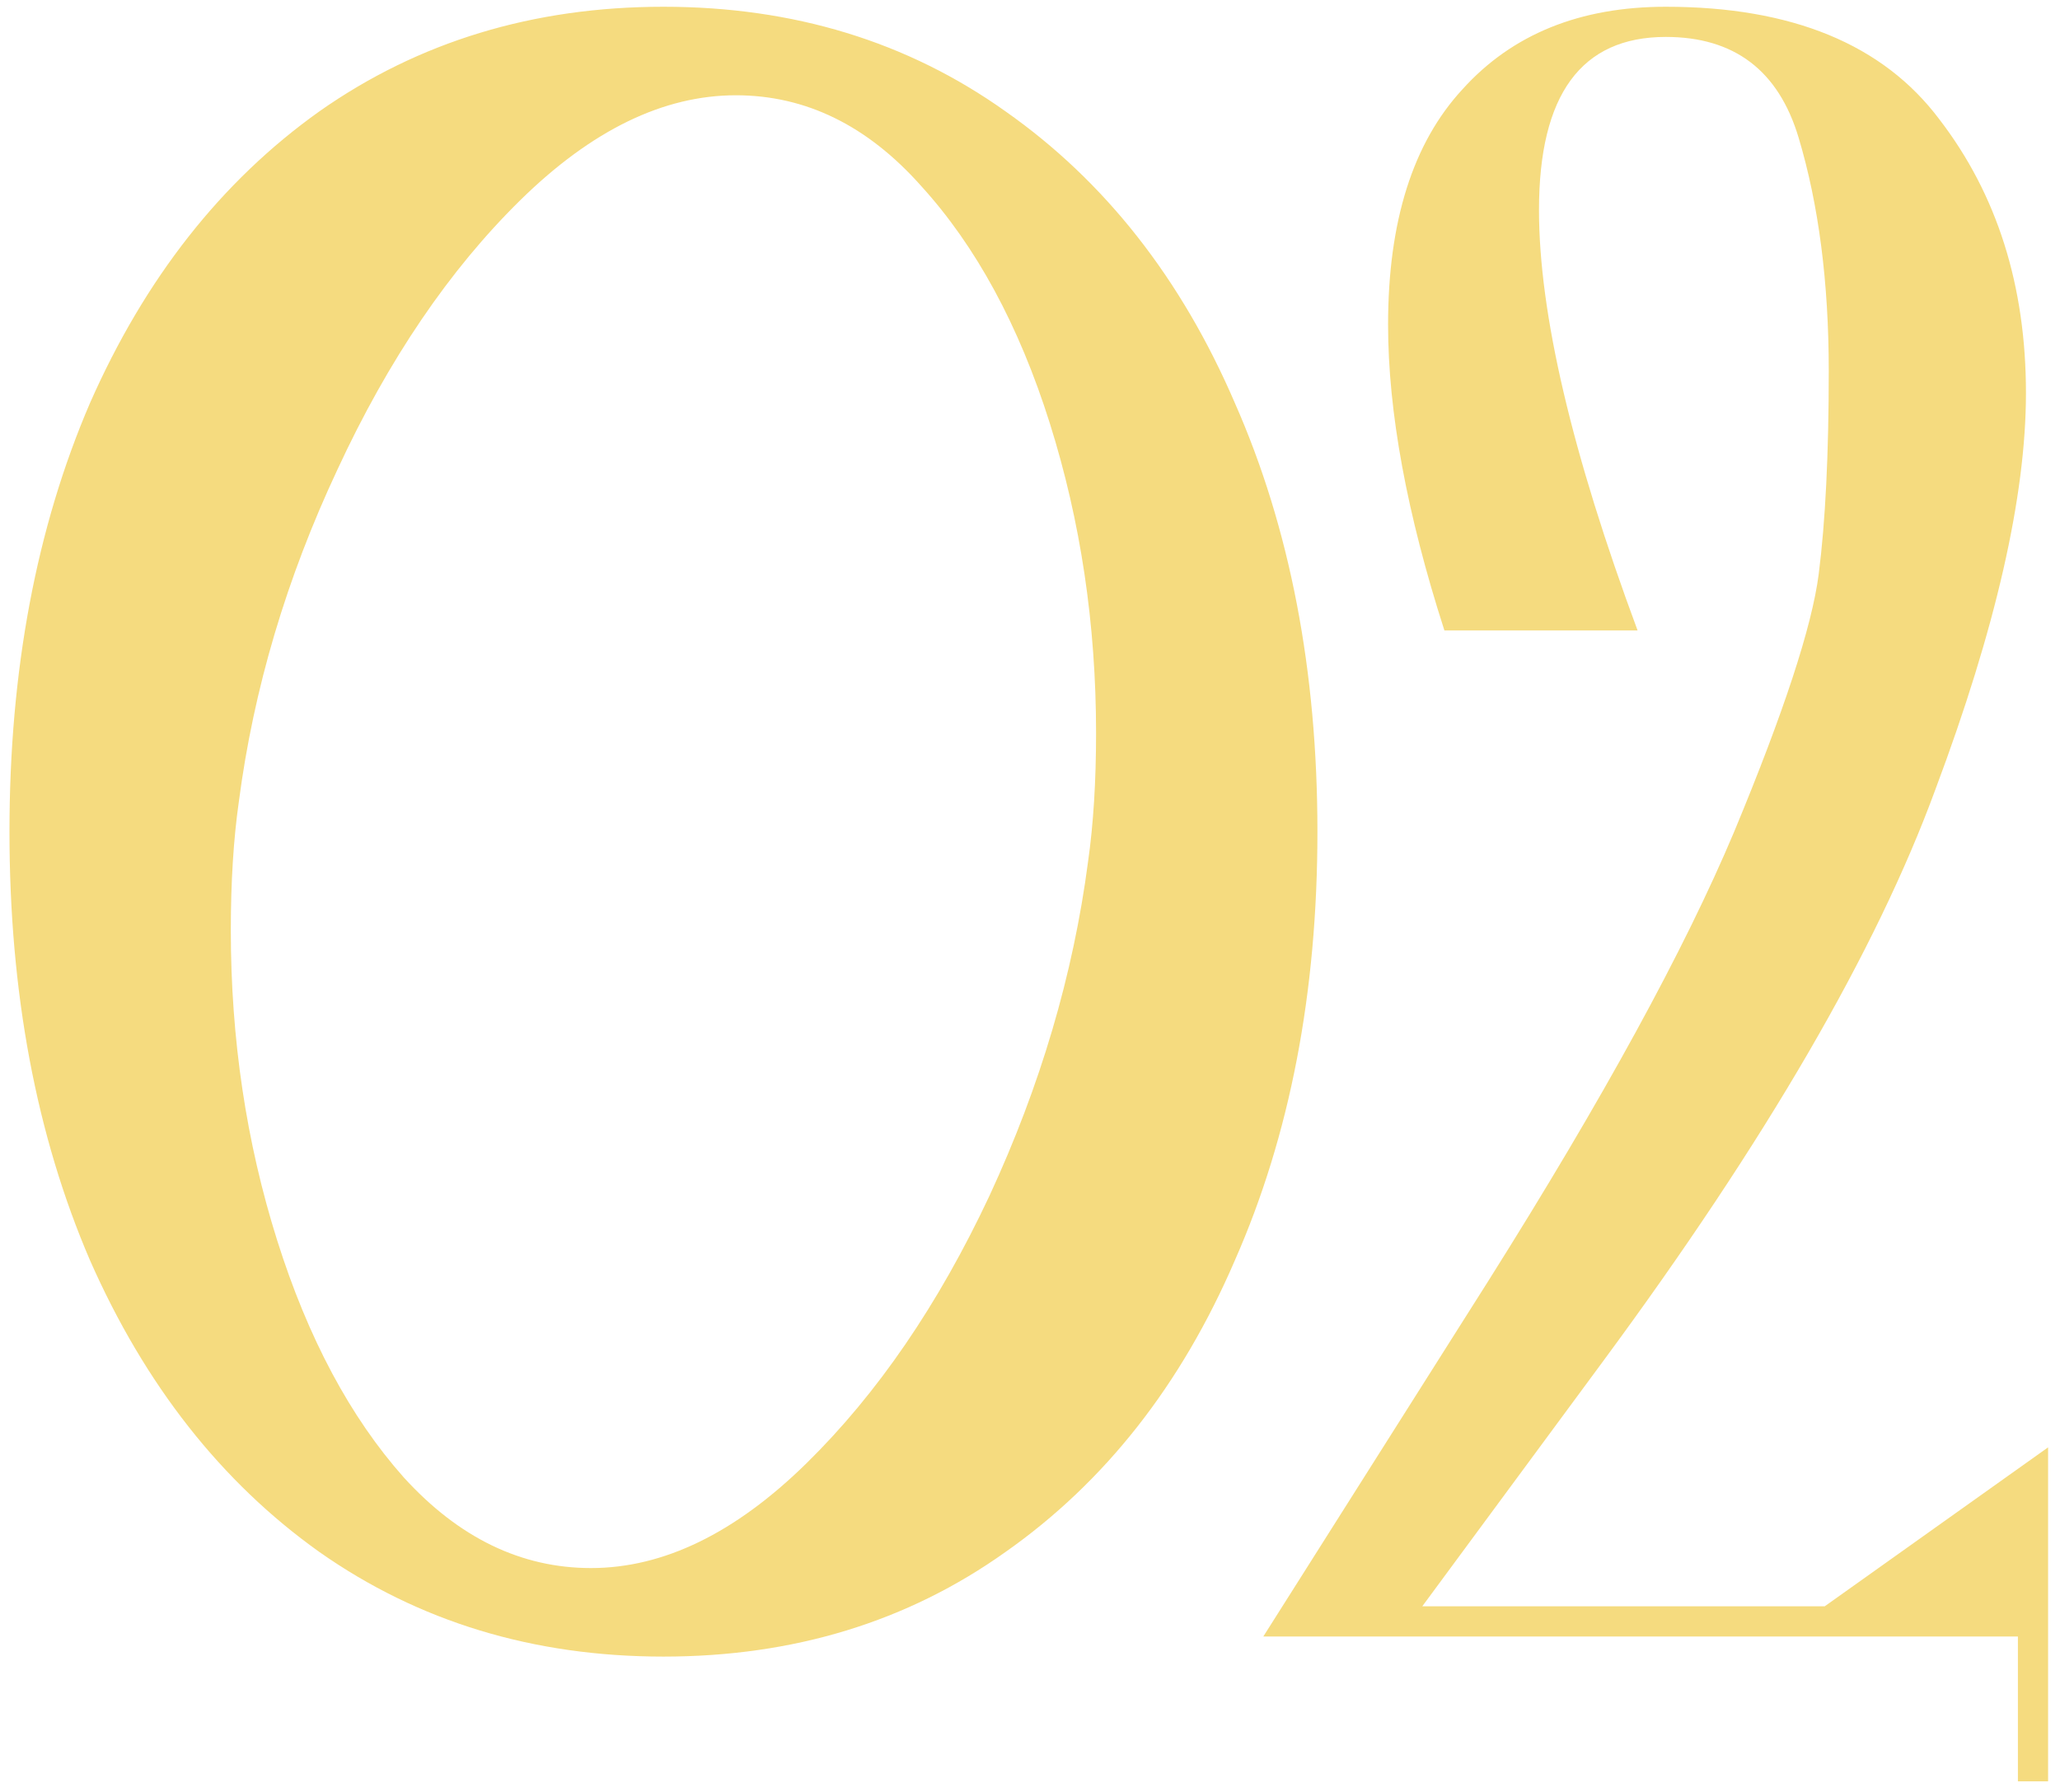<?xml version="1.0" encoding="UTF-8"?> <svg xmlns="http://www.w3.org/2000/svg" width="154" height="134" viewBox="0 0 154 134" fill="none"><path d="M49.597 123.856C39.869 123.856 31.295 121.249 23.874 116.034C16.553 110.819 10.837 103.548 6.725 94.222C2.713 84.895 0.708 74.215 0.708 62.181C0.708 50.146 2.713 39.466 6.725 30.139C10.837 20.812 16.553 13.542 23.874 8.327C31.295 3.112 39.869 0.505 49.597 0.505C59.325 0.505 67.849 3.112 75.17 8.327C82.591 13.542 88.308 20.812 92.319 30.139C96.431 39.466 98.487 50.146 98.487 62.181C98.487 74.215 96.431 84.895 92.319 94.222C88.308 103.548 82.591 110.819 75.17 116.034C67.849 121.249 59.325 123.856 49.597 123.856ZM44.182 117.237C49.597 117.237 54.962 114.63 60.278 109.415C65.593 104.2 70.156 97.531 73.967 89.408C77.778 81.185 80.234 72.861 81.338 64.437C81.739 61.629 81.939 58.42 81.939 54.809C81.939 46.686 80.786 38.964 78.48 31.643C76.173 24.323 72.964 18.406 68.852 13.893C64.841 9.38 60.227 7.123 55.013 7.123C49.597 7.123 44.232 9.731 38.917 14.946C33.602 20.161 29.038 26.88 25.228 35.103C21.417 43.226 18.96 51.5 17.857 59.924C17.456 62.732 17.255 65.941 17.255 69.552C17.255 77.675 18.408 85.397 20.715 92.718C23.021 100.038 26.18 105.955 30.192 110.468C34.303 114.981 38.967 117.237 44.182 117.237ZM153.11 108.212V133.183H150.853V122.352H94.443L111.291 95.726C119.815 82.188 125.932 71.006 129.643 62.181C133.354 53.255 135.46 46.837 135.961 42.926C136.462 39.014 136.713 33.95 136.713 27.732C136.713 21.113 135.961 15.297 134.457 10.283C132.952 5.268 129.643 2.761 124.528 2.761C118.21 2.761 115.051 7.073 115.051 15.698C115.051 23.42 117.508 33.9 122.422 47.138H107.981C105.173 38.413 103.769 30.791 103.769 24.272C103.769 16.55 105.624 10.684 109.335 6.672C113.046 2.56 118.11 0.505 124.528 0.505C133.955 0.505 140.775 3.313 144.987 8.929C149.299 14.545 151.455 21.364 151.455 29.387C151.455 37.109 149.199 46.987 144.686 59.022C140.273 71.056 132 85.296 119.865 101.743L106.326 120.096H136.412L153.11 108.212Z" fill="#F5DB7F"></path></svg> 